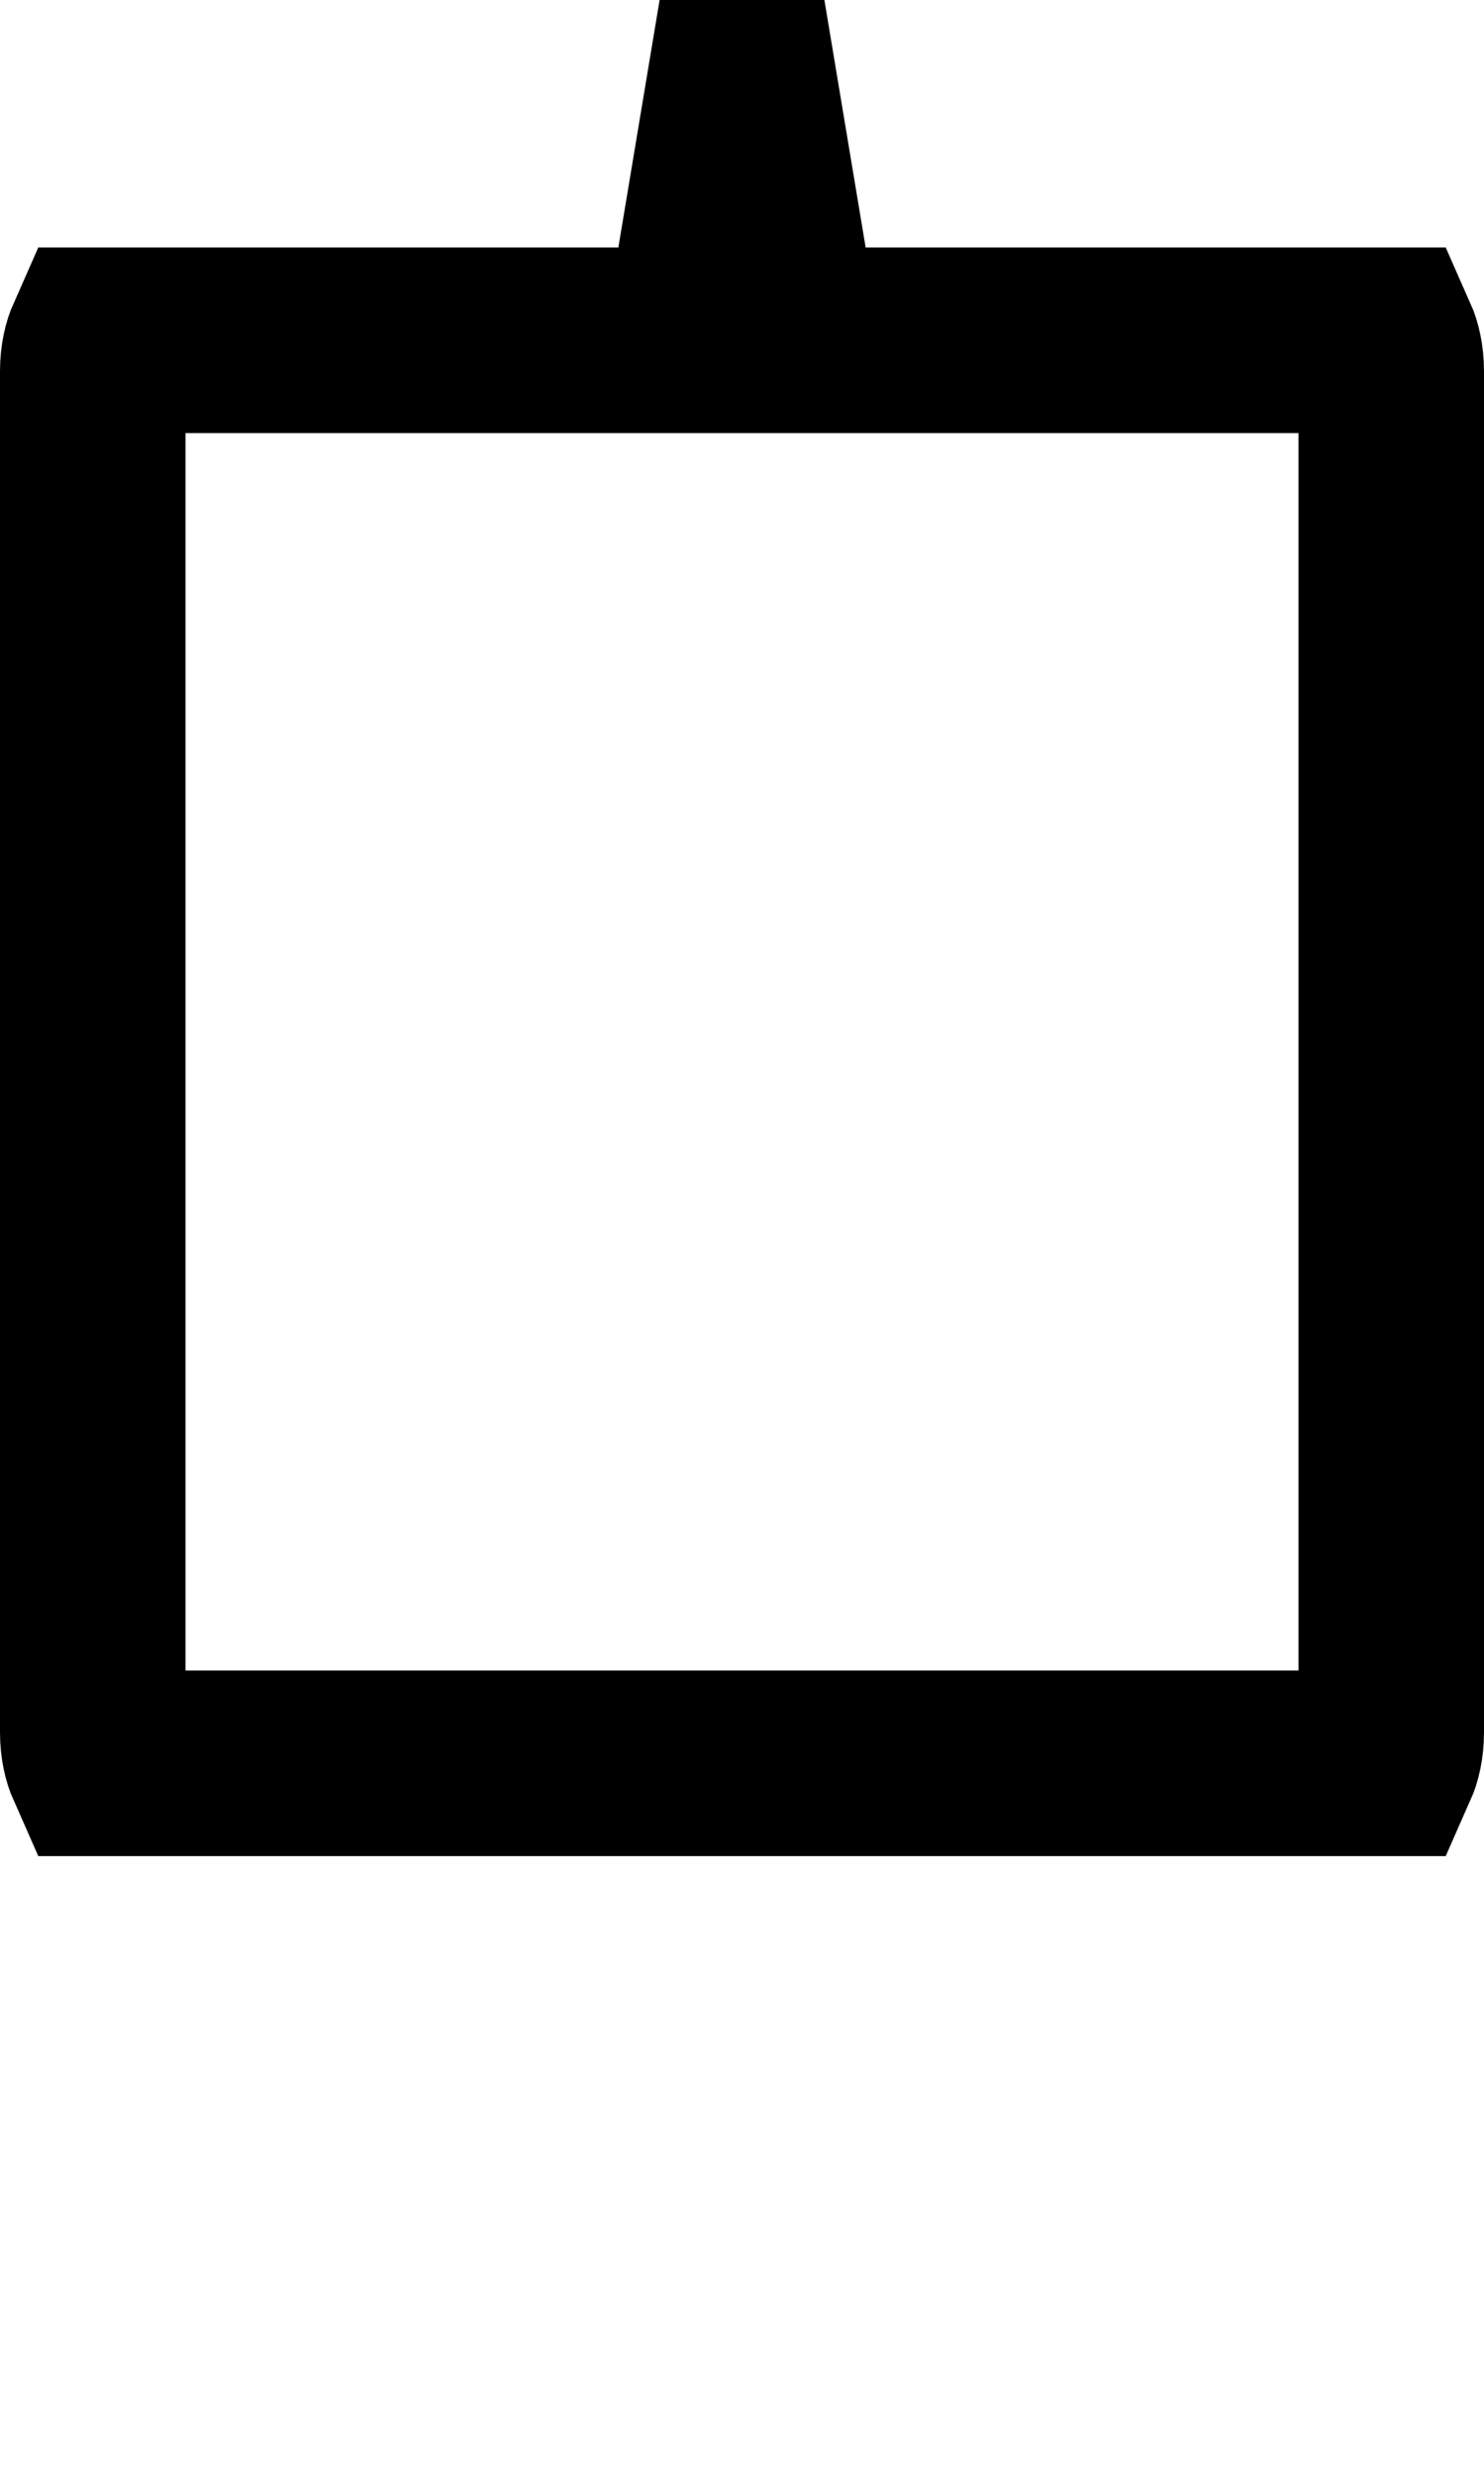 <?xml version="1.0" encoding="UTF-8"?> <svg xmlns="http://www.w3.org/2000/svg" width="12" height="20" viewBox="0 0 12 20" fill="none"> <path d="M6.26 2.123L6.365 2.75H7H11.203C11.227 2.804 11.25 2.89 11.25 3V14C11.25 14.11 11.227 14.196 11.203 14.25H0.797C0.773 14.196 0.75 14.11 0.75 14V3C0.75 2.89 0.773 2.804 0.797 2.75H5H5.635L5.74 2.123L5.969 0.75H6.031L6.26 2.123Z" stroke="black" stroke-width="1.5"></path> </svg> 